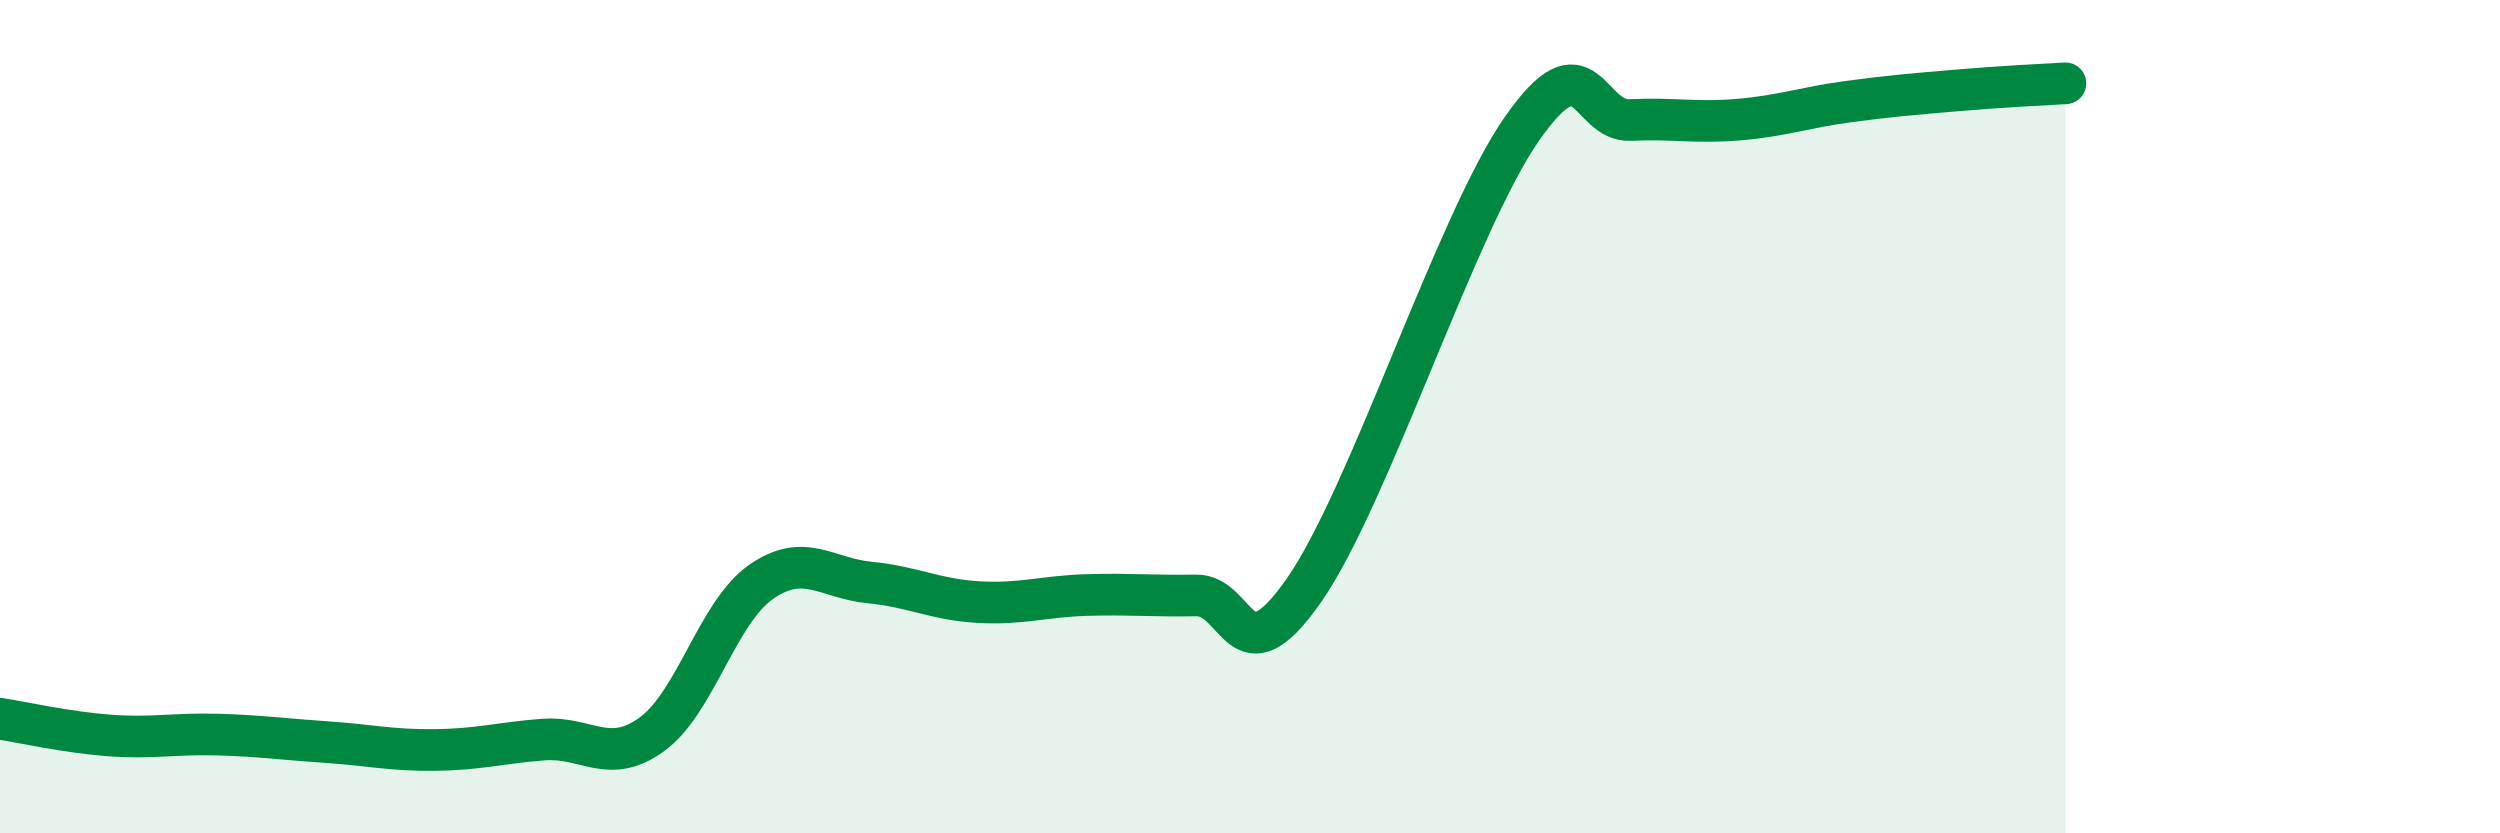 
    <svg width="60" height="20" viewBox="0 0 60 20" xmlns="http://www.w3.org/2000/svg">
      <path
        d="M 0,17.25 C 0.52,17.33 1.57,17.57 2.61,17.65 C 3.65,17.73 4.18,17.6 5.22,17.63 C 6.26,17.66 6.79,17.74 7.83,17.81 C 8.87,17.88 9.39,18.01 10.43,18 C 11.47,17.99 12,17.83 13.04,17.75 C 14.08,17.67 14.61,18.38 15.65,17.62 C 16.69,16.86 17.22,14.7 18.26,13.97 C 19.3,13.24 19.83,13.88 20.87,13.98 C 21.91,14.08 22.44,14.39 23.48,14.45 C 24.52,14.51 25.05,14.31 26.09,14.28 C 27.13,14.25 27.66,14.31 28.7,14.29 C 29.74,14.27 29.74,16.4 31.3,14.16 C 32.86,11.92 34.95,5.36 36.52,3.1 C 38.09,0.84 38.09,2.93 39.13,2.88 C 40.17,2.83 40.7,2.96 41.74,2.87 C 42.78,2.78 43.31,2.58 44.35,2.44 C 45.39,2.3 45.92,2.26 46.96,2.17 C 48,2.08 49.05,2.03 49.57,2L49.57 20L0 20Z"
        fill="#008740"
        opacity="0.1"
        stroke-linecap="round"
        stroke-linejoin="round"
      />
      <path
        d="M 0,17.25 C 0.52,17.33 1.57,17.57 2.61,17.65 C 3.65,17.73 4.18,17.6 5.22,17.63 C 6.26,17.66 6.79,17.74 7.83,17.81 C 8.87,17.88 9.39,18.01 10.43,18 C 11.47,17.99 12,17.83 13.04,17.75 C 14.08,17.67 14.61,18.38 15.65,17.62 C 16.69,16.86 17.22,14.7 18.26,13.97 C 19.3,13.24 19.83,13.88 20.87,13.98 C 21.91,14.08 22.44,14.39 23.48,14.45 C 24.52,14.51 25.05,14.31 26.09,14.28 C 27.13,14.25 27.66,14.31 28.7,14.29 C 29.74,14.27 29.74,16.4 31.3,14.16 C 32.86,11.92 34.95,5.36 36.52,3.1 C 38.09,0.84 38.09,2.93 39.13,2.88 C 40.17,2.83 40.7,2.96 41.74,2.87 C 42.78,2.78 43.31,2.58 44.35,2.44 C 45.39,2.3 45.92,2.26 46.96,2.17 C 48,2.08 49.05,2.03 49.57,2"
        stroke="#008740"
        stroke-width="1"
        fill="none"
        stroke-linecap="round"
        stroke-linejoin="round"
      />
    </svg>
  